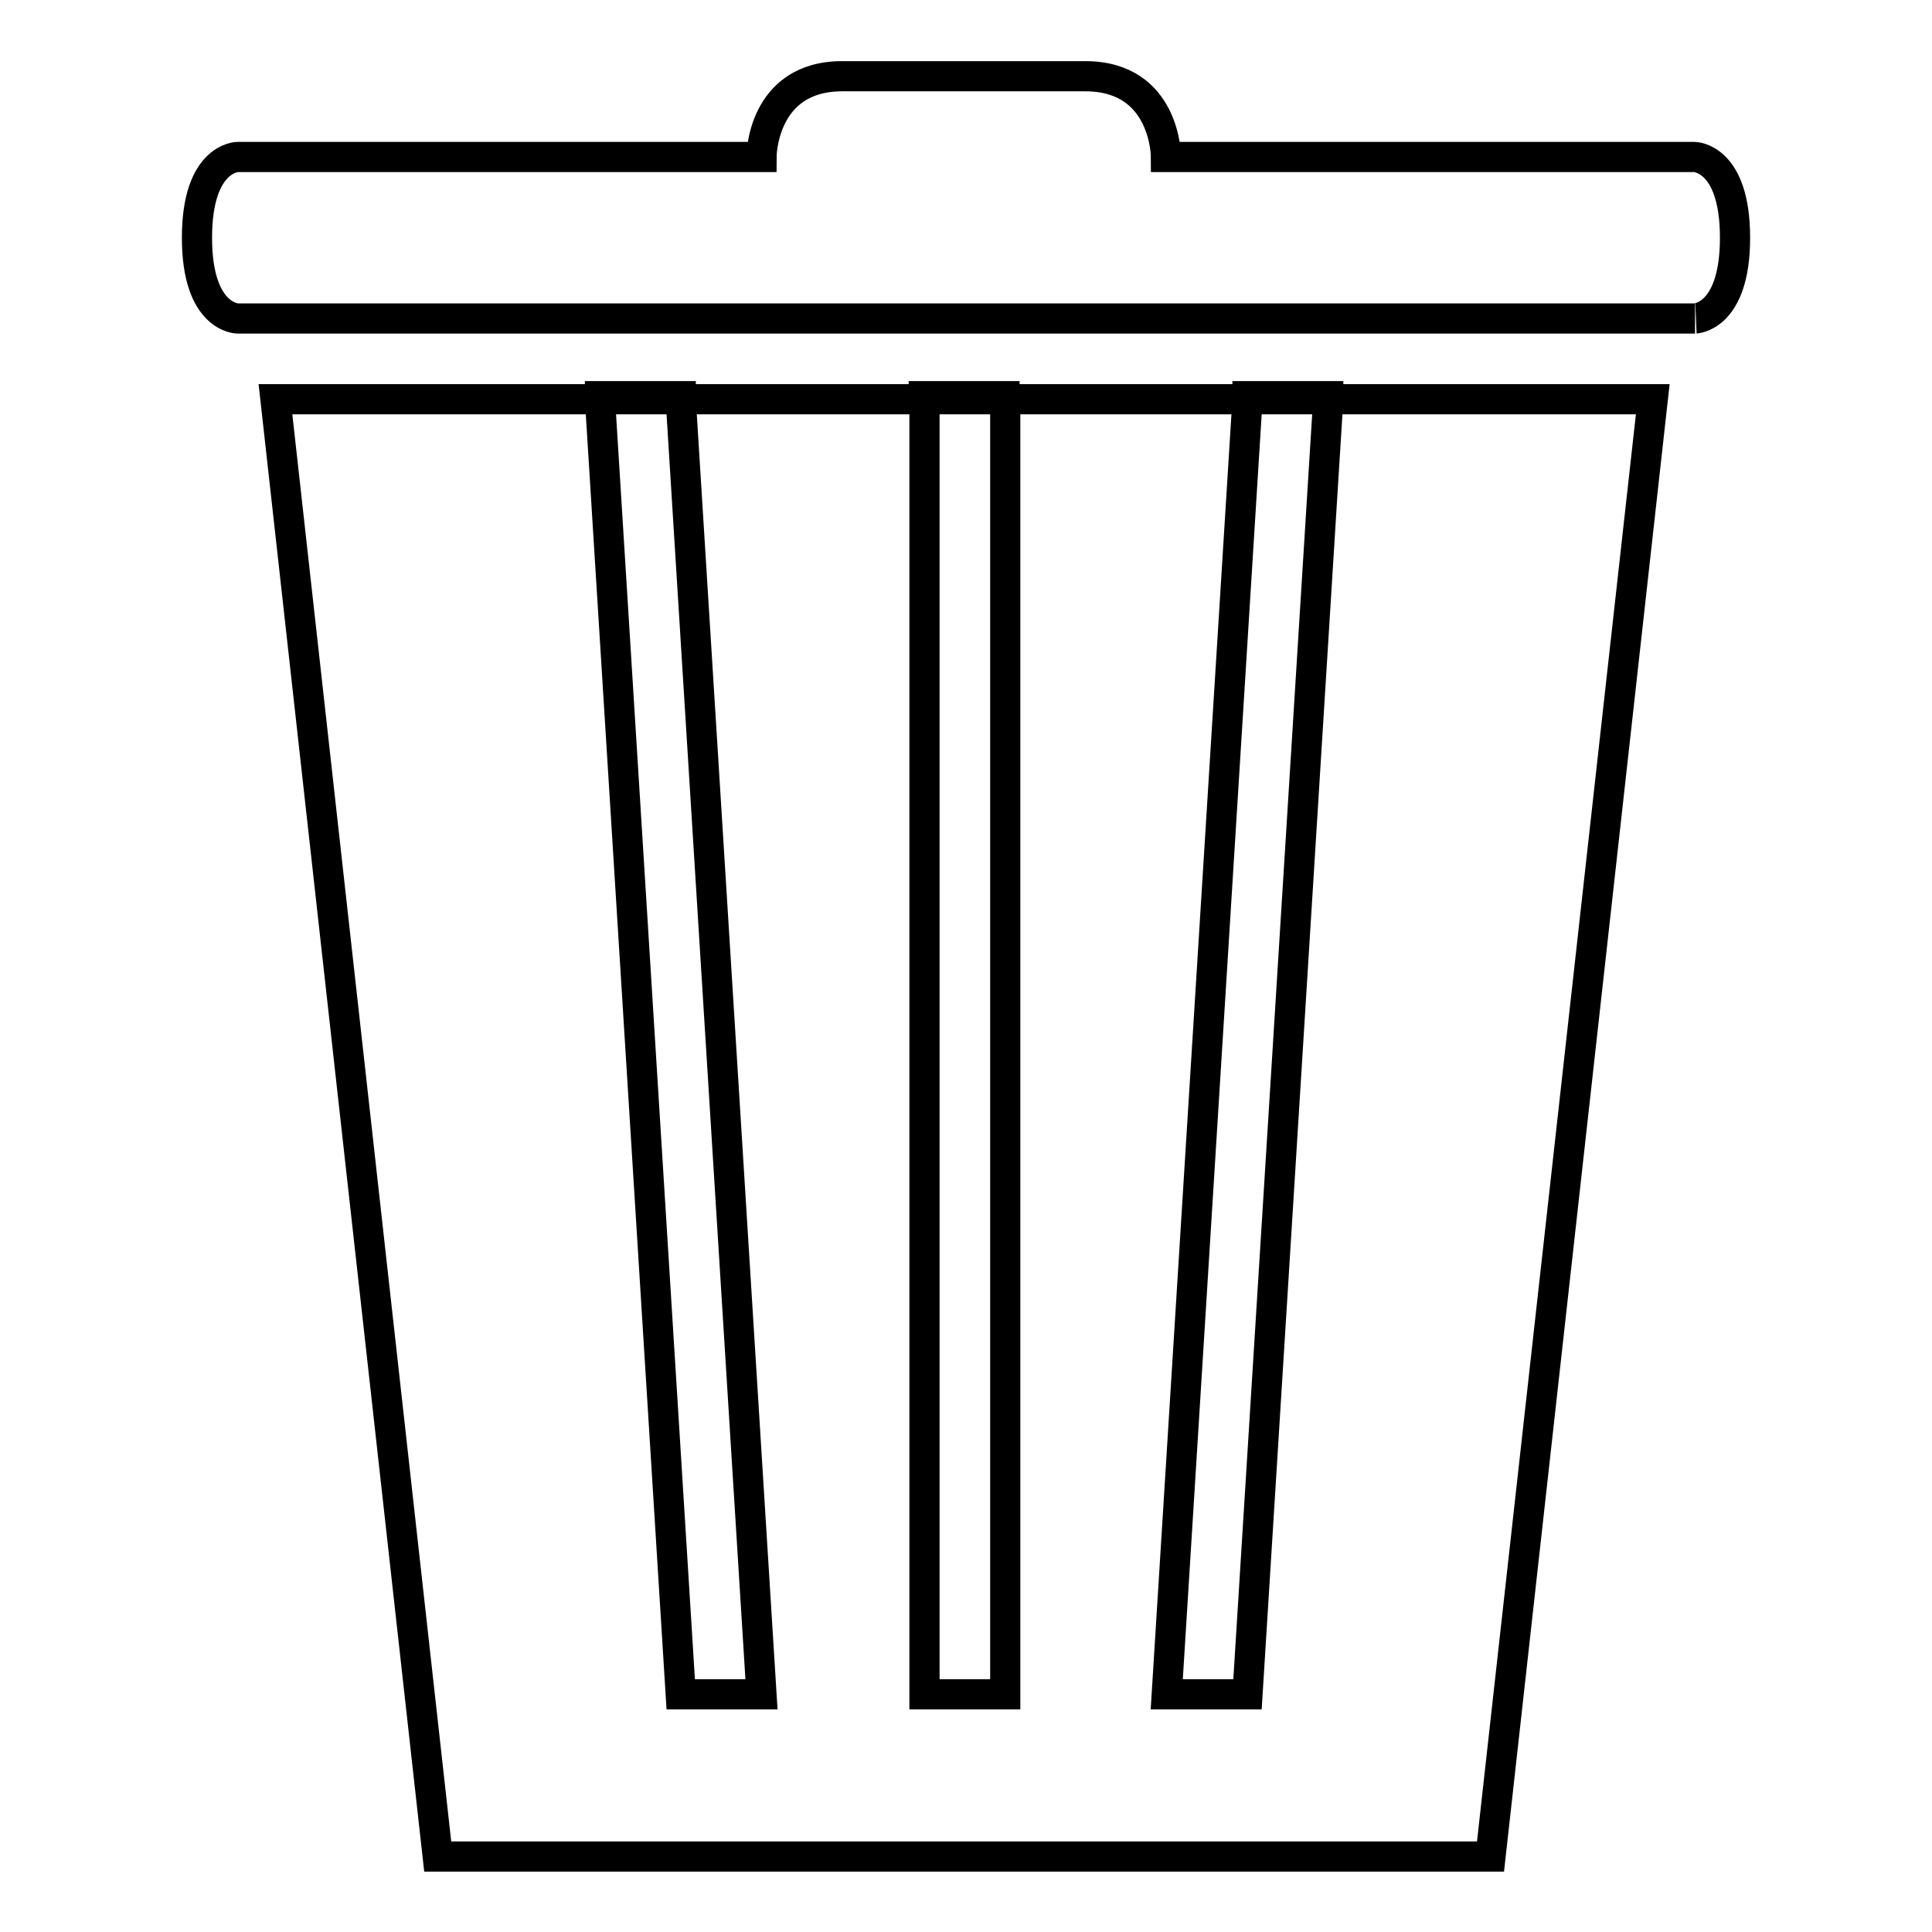 <?xml version="1.0" encoding="utf-8"?>
<!-- Svg Vector Icons : http://www.onlinewebfonts.com/icon -->
<!DOCTYPE svg PUBLIC "-//W3C//DTD SVG 1.1//EN" "http://www.w3.org/Graphics/SVG/1.1/DTD/svg11.dtd">
<svg version="1.1" xmlns="http://www.w3.org/2000/svg" xmlns:xlink="http://www.w3.org/1999/xlink" x="0px" y="0px" viewBox="0 0 256 256" enable-background="new 0 0 256 256" xml:space="preserve">
<g> <path stroke-width="4" fill-opacity="0" stroke="#000000"  d="M79.5,52.5h10.7v0.4H79.5V52.5z M122.4,52.5h10.7v0.4h-10.7V52.5z M58,246h139.5l21.5-193.1H176 l-10.7,171.6h-10.7l10.7-171.6h-32.1v171.6h-10.7V52.9H90.2l10.7,171.6H90.2L79.5,52.9H36.5L58,246z M165.3,52.5H176v0.4h-10.7 V52.5z M229.9,31.5c0-10.7-5.4-10.7-5.4-10.7h-70c0,0,0-10.7-10.7-10.7h-32.2c-10.7,0-10.7,10.7-10.7,10.7H31.5c0,0-5.4,0-5.4,10.7 c0,10.7,5.4,10.7,5.4,10.7h193.1C224.5,42.2,229.9,42.2,229.9,31.5z"/></g>
</svg>